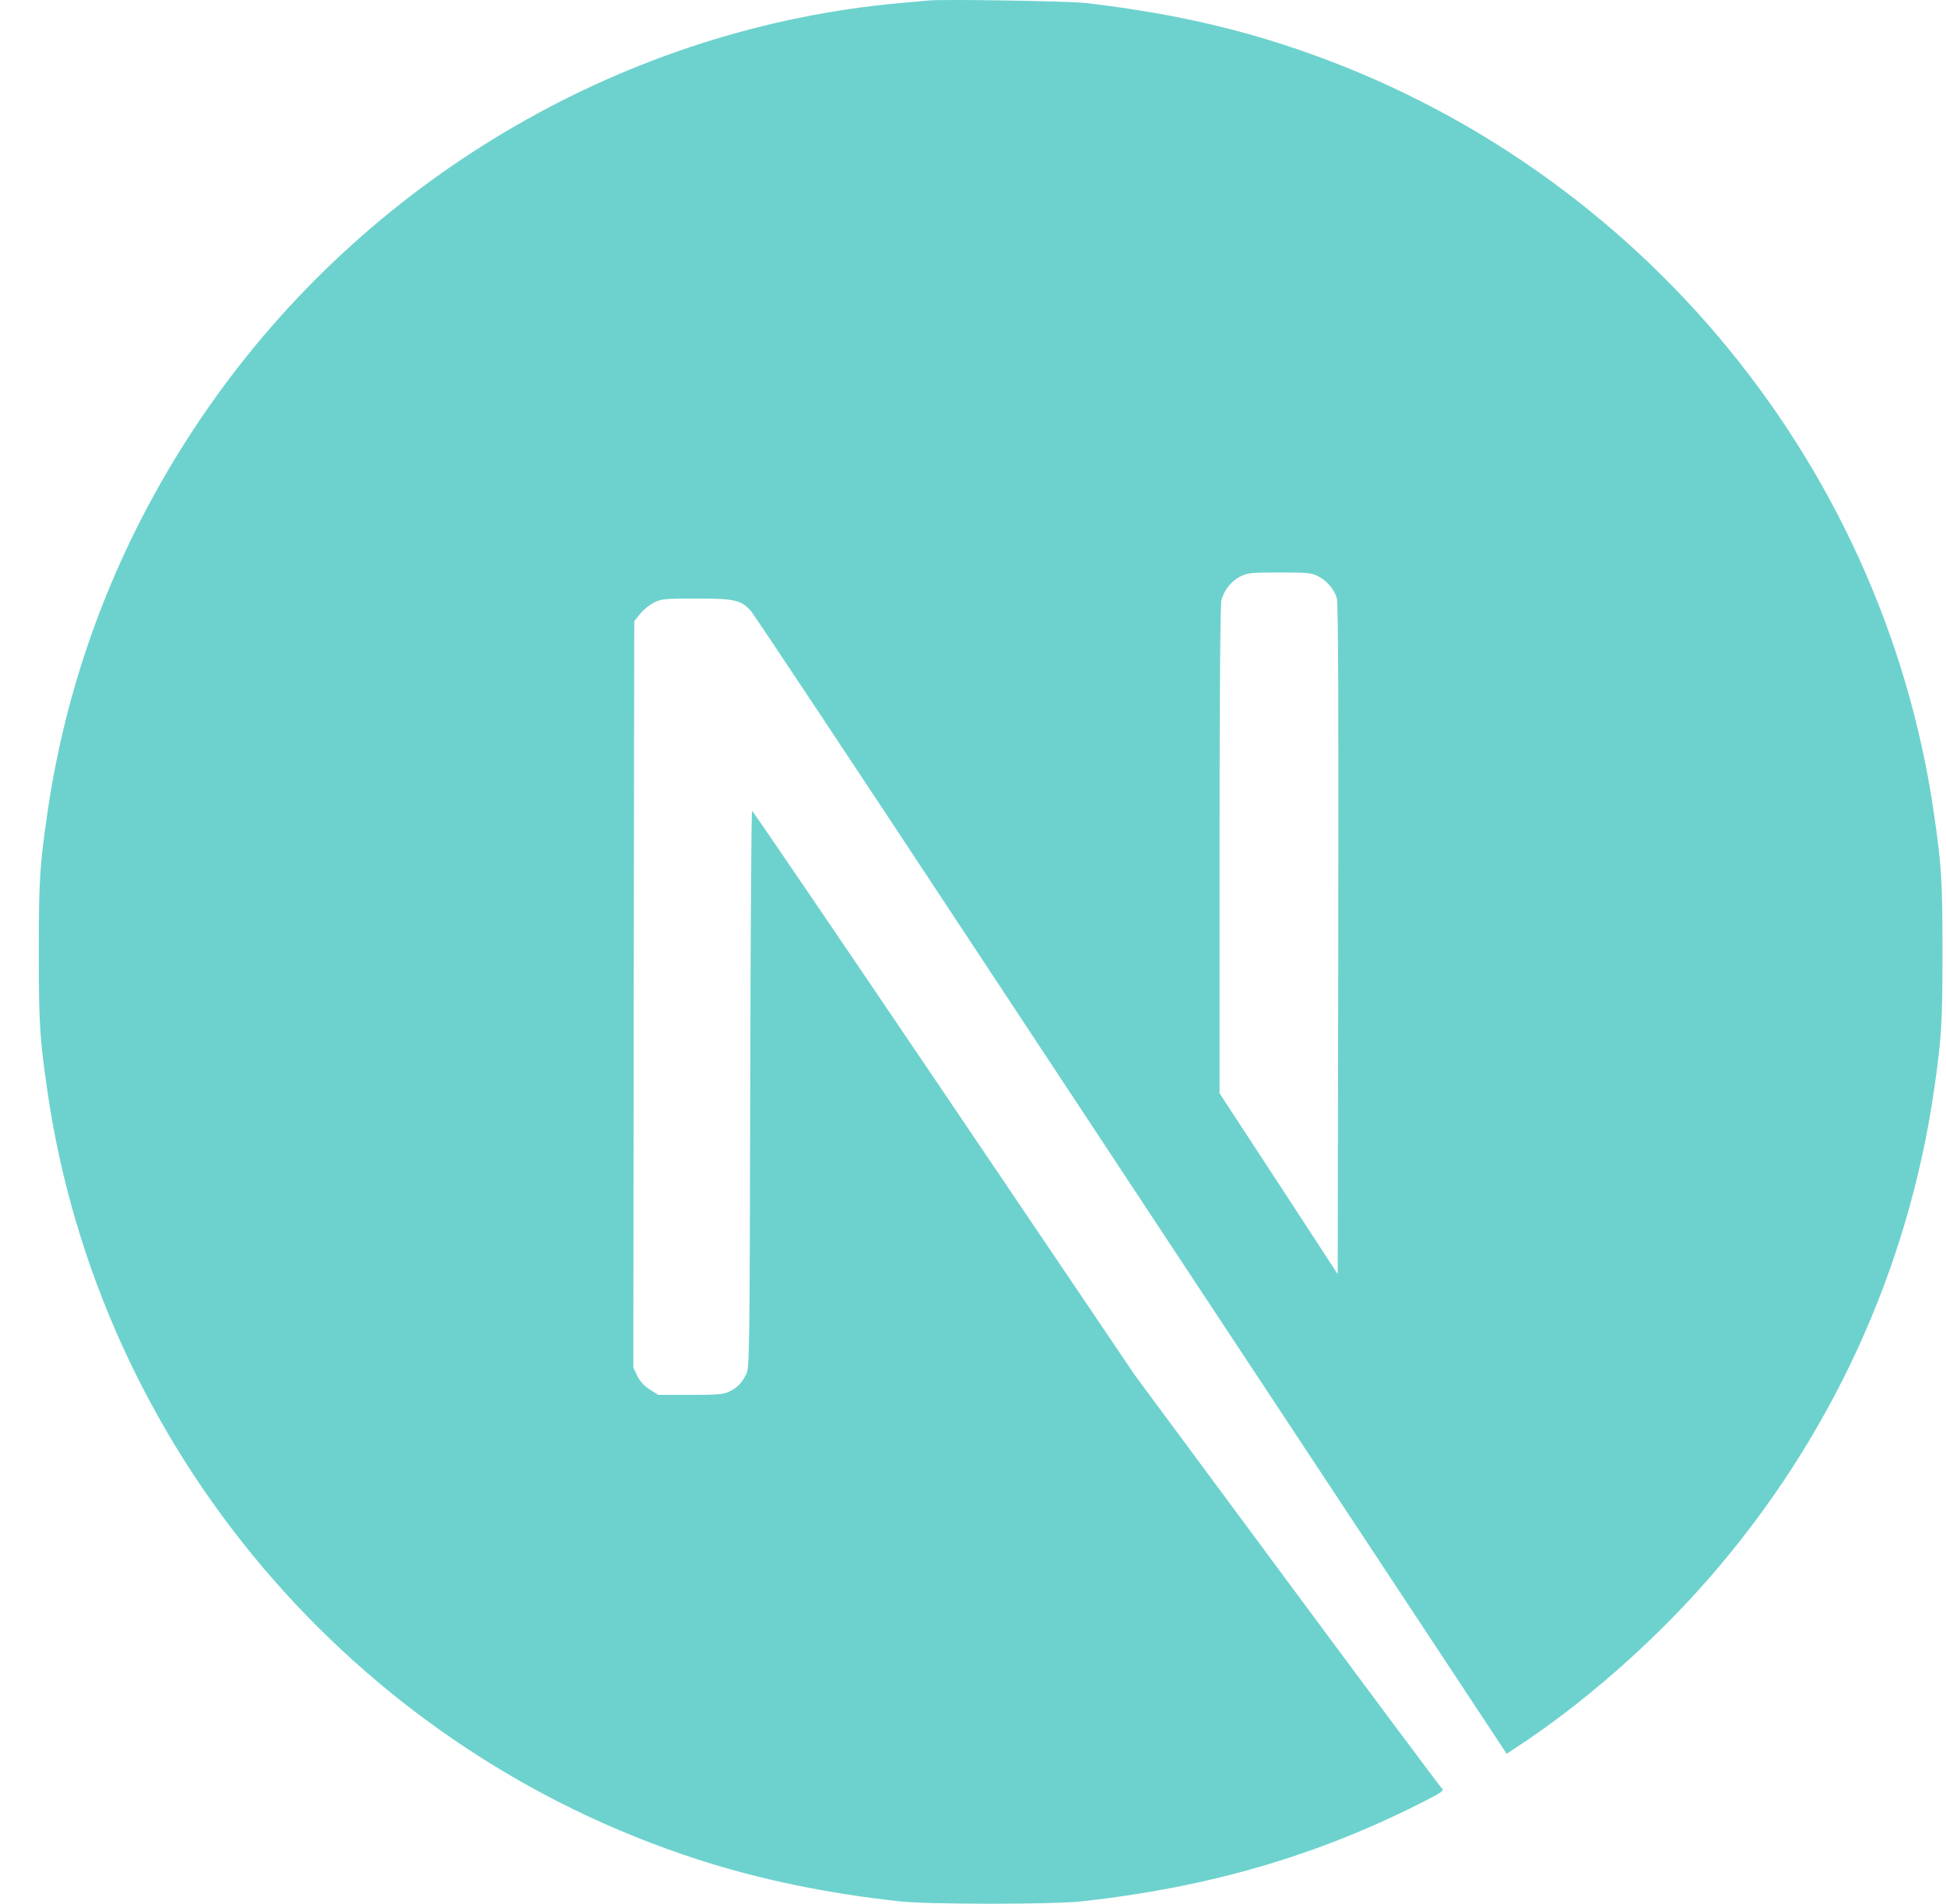 <svg width="46" height="45" viewBox="0 0 46 45" fill="none" xmlns="http://www.w3.org/2000/svg">
<g clip-path="url(#clip0_65_1200)">
<path d="M21.943 0.012C21.847 0.021 21.539 0.052 21.262 0.074C14.87 0.65 8.883 4.098 5.091 9.398C2.98 12.345 1.63 15.687 1.119 19.228C0.939 20.464 0.917 20.829 0.917 22.504C0.917 24.18 0.939 24.545 1.119 25.781C2.342 34.23 8.355 41.329 16.511 43.959C17.971 44.429 19.511 44.75 21.262 44.944C21.943 45.019 24.891 45.019 25.572 44.944C28.594 44.61 31.154 43.862 33.679 42.573C34.067 42.375 34.141 42.323 34.089 42.279C34.053 42.252 32.404 40.04 30.424 37.366L26.826 32.506L22.317 25.834C19.836 22.166 17.795 19.166 17.778 19.166C17.76 19.162 17.742 22.126 17.734 25.746C17.721 32.084 17.716 32.339 17.637 32.488C17.523 32.704 17.435 32.792 17.25 32.889C17.109 32.959 16.986 32.972 16.322 32.972H15.561L15.358 32.844C15.226 32.761 15.13 32.651 15.064 32.523L14.971 32.325L14.98 23.507L14.993 14.684L15.13 14.513C15.2 14.421 15.35 14.302 15.455 14.245C15.636 14.157 15.706 14.148 16.467 14.148C17.364 14.148 17.514 14.183 17.747 14.438C17.813 14.508 20.254 18.185 23.175 22.614C26.096 27.043 30.09 33.091 32.052 36.06L35.615 41.456L35.795 41.337C37.392 40.299 39.081 38.822 40.419 37.282C43.264 34.014 45.099 30.03 45.715 25.781C45.895 24.545 45.917 24.18 45.917 22.504C45.917 20.829 45.895 20.464 45.715 19.228C44.492 10.779 38.479 3.68 30.323 1.05C28.885 0.584 27.354 0.263 25.638 0.069C25.216 0.025 22.308 -0.023 21.943 0.012ZM31.154 13.62C31.366 13.726 31.537 13.928 31.599 14.139C31.634 14.253 31.643 16.699 31.634 22.21L31.621 30.118L30.226 27.98L28.828 25.843V20.094C28.828 16.378 28.845 14.289 28.872 14.187C28.942 13.941 29.096 13.748 29.307 13.633C29.487 13.541 29.553 13.532 30.244 13.532C30.895 13.532 31.009 13.541 31.154 13.62Z" fill="#6DD2CE"/>
</g>
<defs>
<clipPath id="clip0_65_1200">
<rect width="45" height="45" fill="white" transform="translate(0.917)"/>
</clipPath>
</defs>
</svg>
